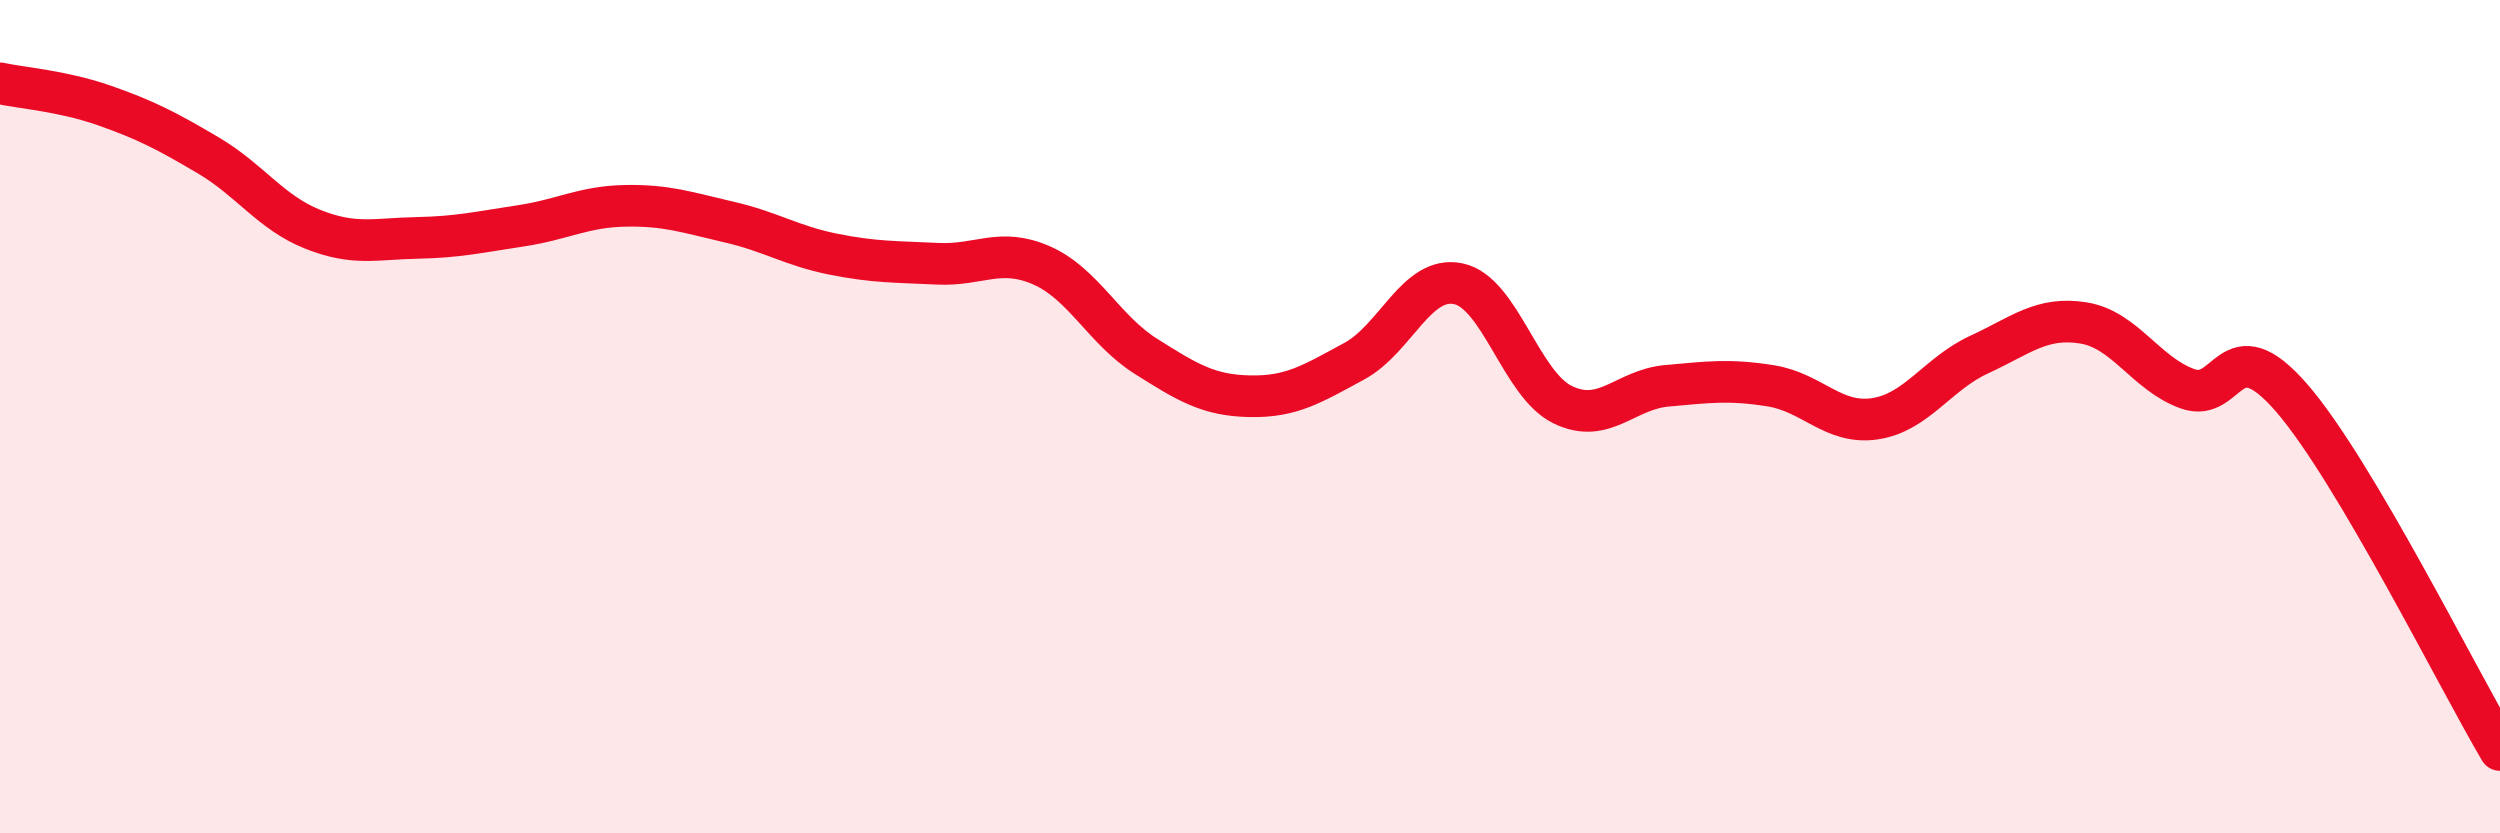 
    <svg width="60" height="20" viewBox="0 0 60 20" xmlns="http://www.w3.org/2000/svg">
      <path
        d="M 0,2 C 0.5,2.11 1.5,2.18 2.5,2.53 C 3.5,2.88 4,3.14 5,3.73 C 6,4.32 6.5,5.1 7.5,5.5 C 8.5,5.9 9,5.73 10,5.71 C 11,5.69 11.5,5.57 12.5,5.42 C 13.5,5.27 14,4.96 15,4.94 C 16,4.92 16.5,5.1 17.5,5.33 C 18.5,5.56 19,5.9 20,6.1 C 21,6.3 21.5,6.28 22.5,6.33 C 23.5,6.38 24,5.93 25,6.37 C 26,6.81 26.5,7.92 27.5,8.55 C 28.5,9.18 29,9.49 30,9.51 C 31,9.53 31.5,9.21 32.5,8.67 C 33.5,8.13 34,6.6 35,6.81 C 36,7.02 36.5,9.22 37.5,9.71 C 38.5,10.2 39,9.35 40,9.26 C 41,9.17 41.5,9.1 42.5,9.26 C 43.5,9.42 44,10.2 45,10.05 C 46,9.9 46.5,8.97 47.5,8.51 C 48.5,8.05 49,7.59 50,7.75 C 51,7.91 51.5,8.97 52.5,9.33 C 53.5,9.69 53.5,7.82 55,9.55 C 56.5,11.28 59,16.31 60,18L60 20L0 20Z"
        fill="#EB0A25"
        opacity="0.1"
        stroke-linecap="round"
        stroke-linejoin="round"
      />
      <path
        d="M 0,2 C 0.5,2.11 1.5,2.18 2.5,2.53 C 3.5,2.88 4,3.14 5,3.73 C 6,4.32 6.5,5.1 7.5,5.5 C 8.5,5.9 9,5.73 10,5.71 C 11,5.69 11.5,5.57 12.5,5.42 C 13.5,5.27 14,4.96 15,4.94 C 16,4.92 16.5,5.1 17.5,5.33 C 18.5,5.56 19,5.9 20,6.1 C 21,6.3 21.5,6.28 22.5,6.33 C 23.5,6.38 24,5.93 25,6.37 C 26,6.81 26.5,7.92 27.5,8.55 C 28.5,9.18 29,9.49 30,9.51 C 31,9.53 31.5,9.21 32.5,8.67 C 33.5,8.13 34,6.6 35,6.81 C 36,7.02 36.5,9.22 37.5,9.71 C 38.5,10.2 39,9.35 40,9.26 C 41,9.17 41.5,9.1 42.5,9.26 C 43.5,9.42 44,10.2 45,10.05 C 46,9.9 46.5,8.97 47.5,8.51 C 48.5,8.05 49,7.59 50,7.75 C 51,7.91 51.5,8.97 52.5,9.33 C 53.5,9.69 53.5,7.82 55,9.55 C 56.5,11.28 59,16.31 60,18"
        stroke="#EB0A25"
        stroke-width="1"
        fill="none"
        stroke-linecap="round"
        stroke-linejoin="round"
      />
    </svg>
  